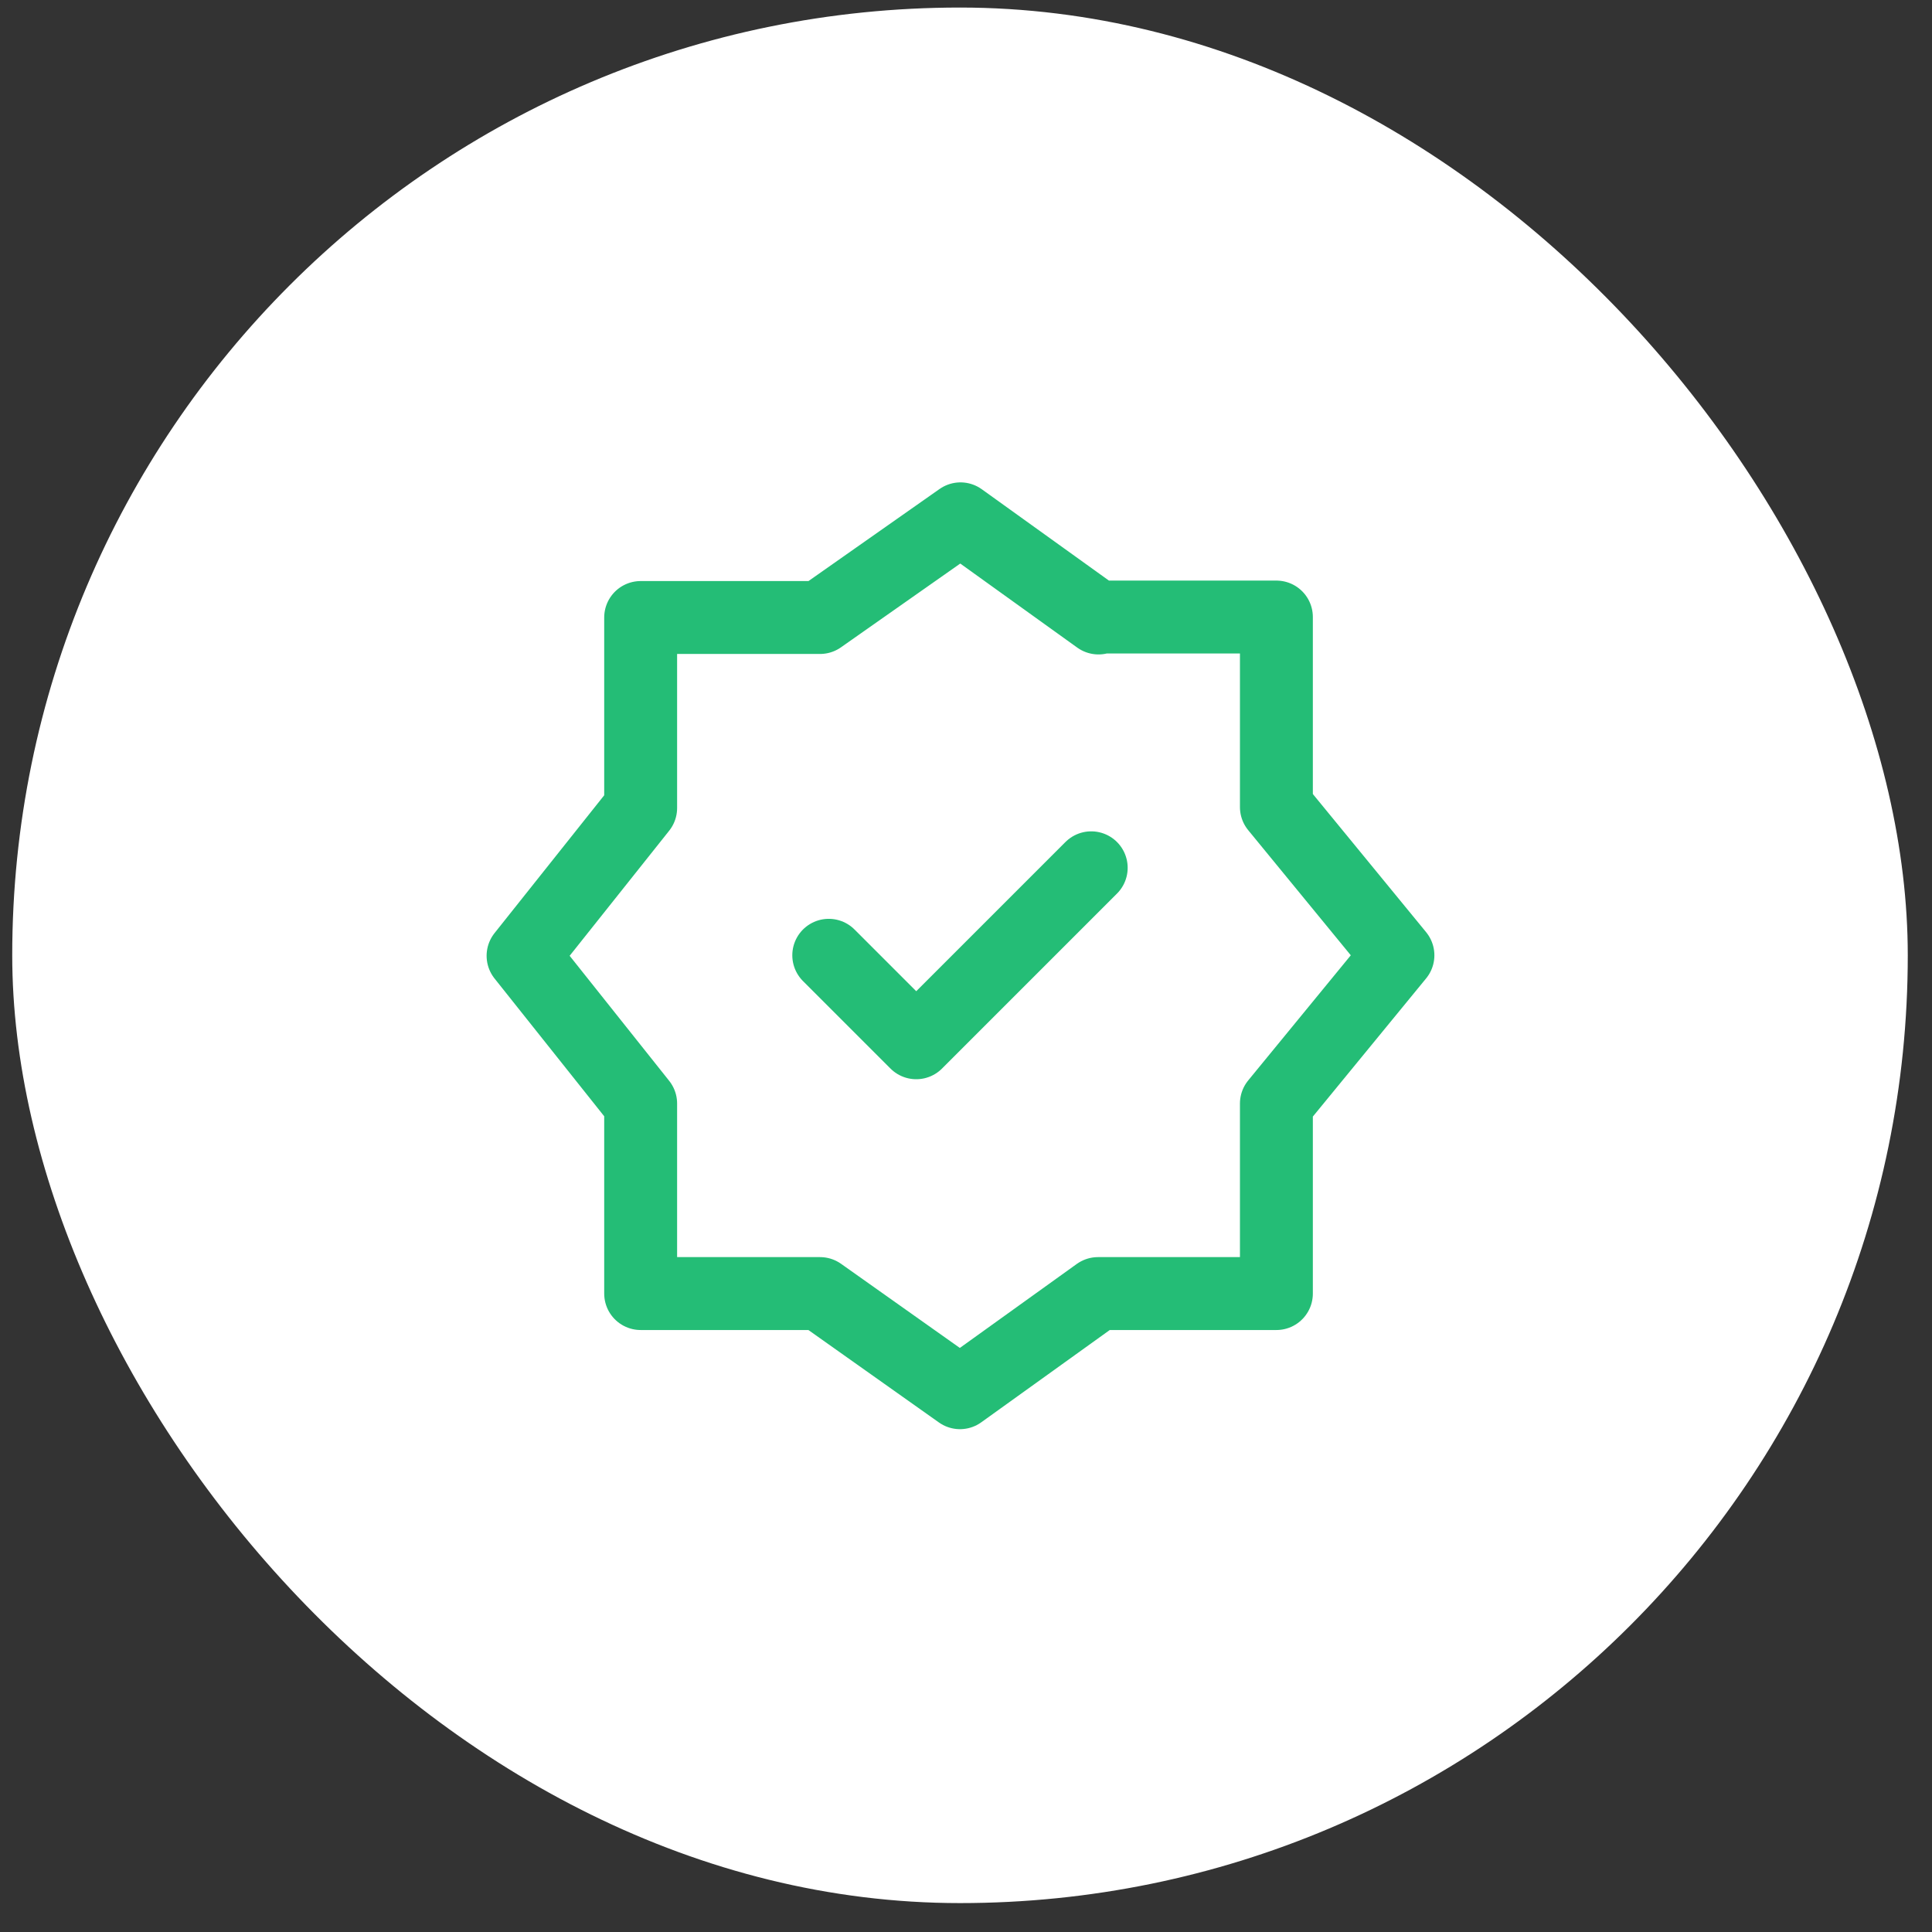 <svg width="53" height="53" viewBox="0 0 53 53" fill="none" xmlns="http://www.w3.org/2000/svg">
<rect x="0" y="0" width="53" height="53" fill="#333333" stroke="none"/>
<rect width="52" height="52" rx="26" transform="matrix(1 0 1.84313e-05 1 0.335 0.207)" fill="white"/>
<path d="M30.122 16.927H35.015L35.015 22.14L38.349 26.206L35.015 30.273L35.015 35.486H30.122L26.335 38.206L22.495 35.486H17.575L17.575 30.273L14.349 26.22L17.575 22.166L17.575 16.94H22.495L26.349 14.233L30.135 16.953L30.122 16.927Z" stroke="#24BD76" stroke-width="2" stroke-linecap="round" stroke-linejoin="round"/>
<path d="M22.735 26.206L25.135 28.606L29.935 23.806" stroke="#24BD76" stroke-width="2" stroke-linecap="round" stroke-linejoin="round"/>
</svg>
